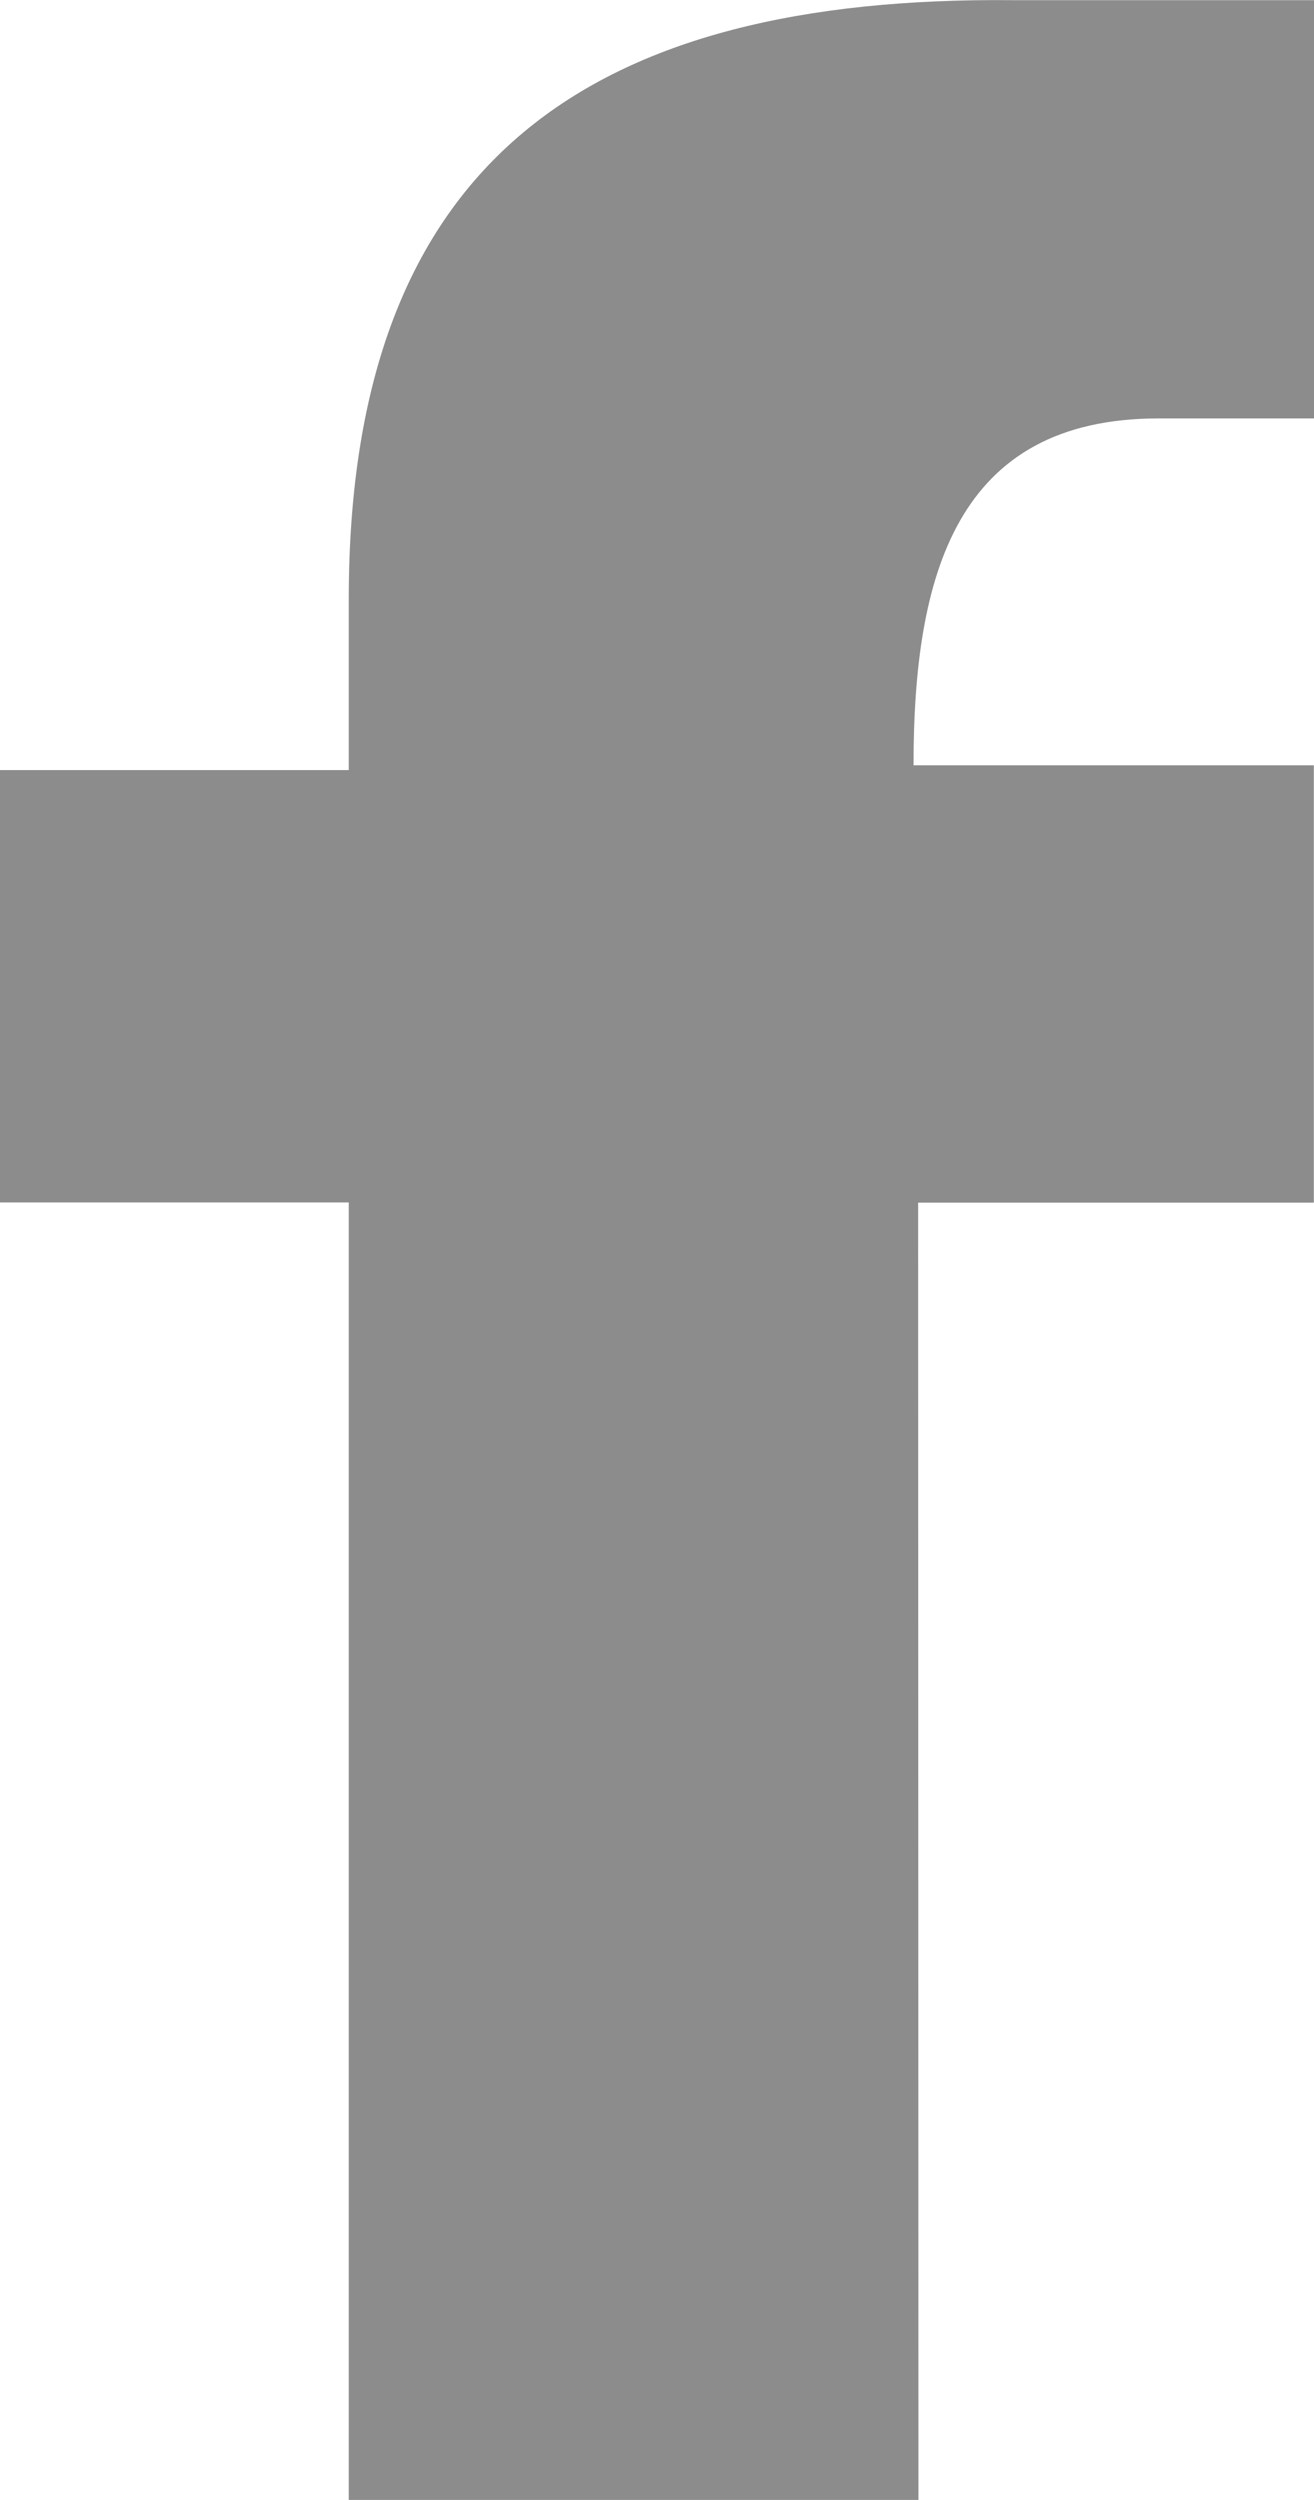<svg xmlns="http://www.w3.org/2000/svg" width="8.285" height="15.762" viewBox="0 0 8.285 15.762">
  <path id="facebook" d="M2725.437,43.5h-3.592v-8.18h-2.2V32.594h2.2V31.515c0-2.787,1.543-3.8,4.186-3.775h1.9v2.637h-.98c-1.277,0-1.545.988-1.545,2.187h2.524v2.757h-2.495Z" transform="translate(-2719.646 -27.739)" fill="#8c8c8c"/>
</svg>
